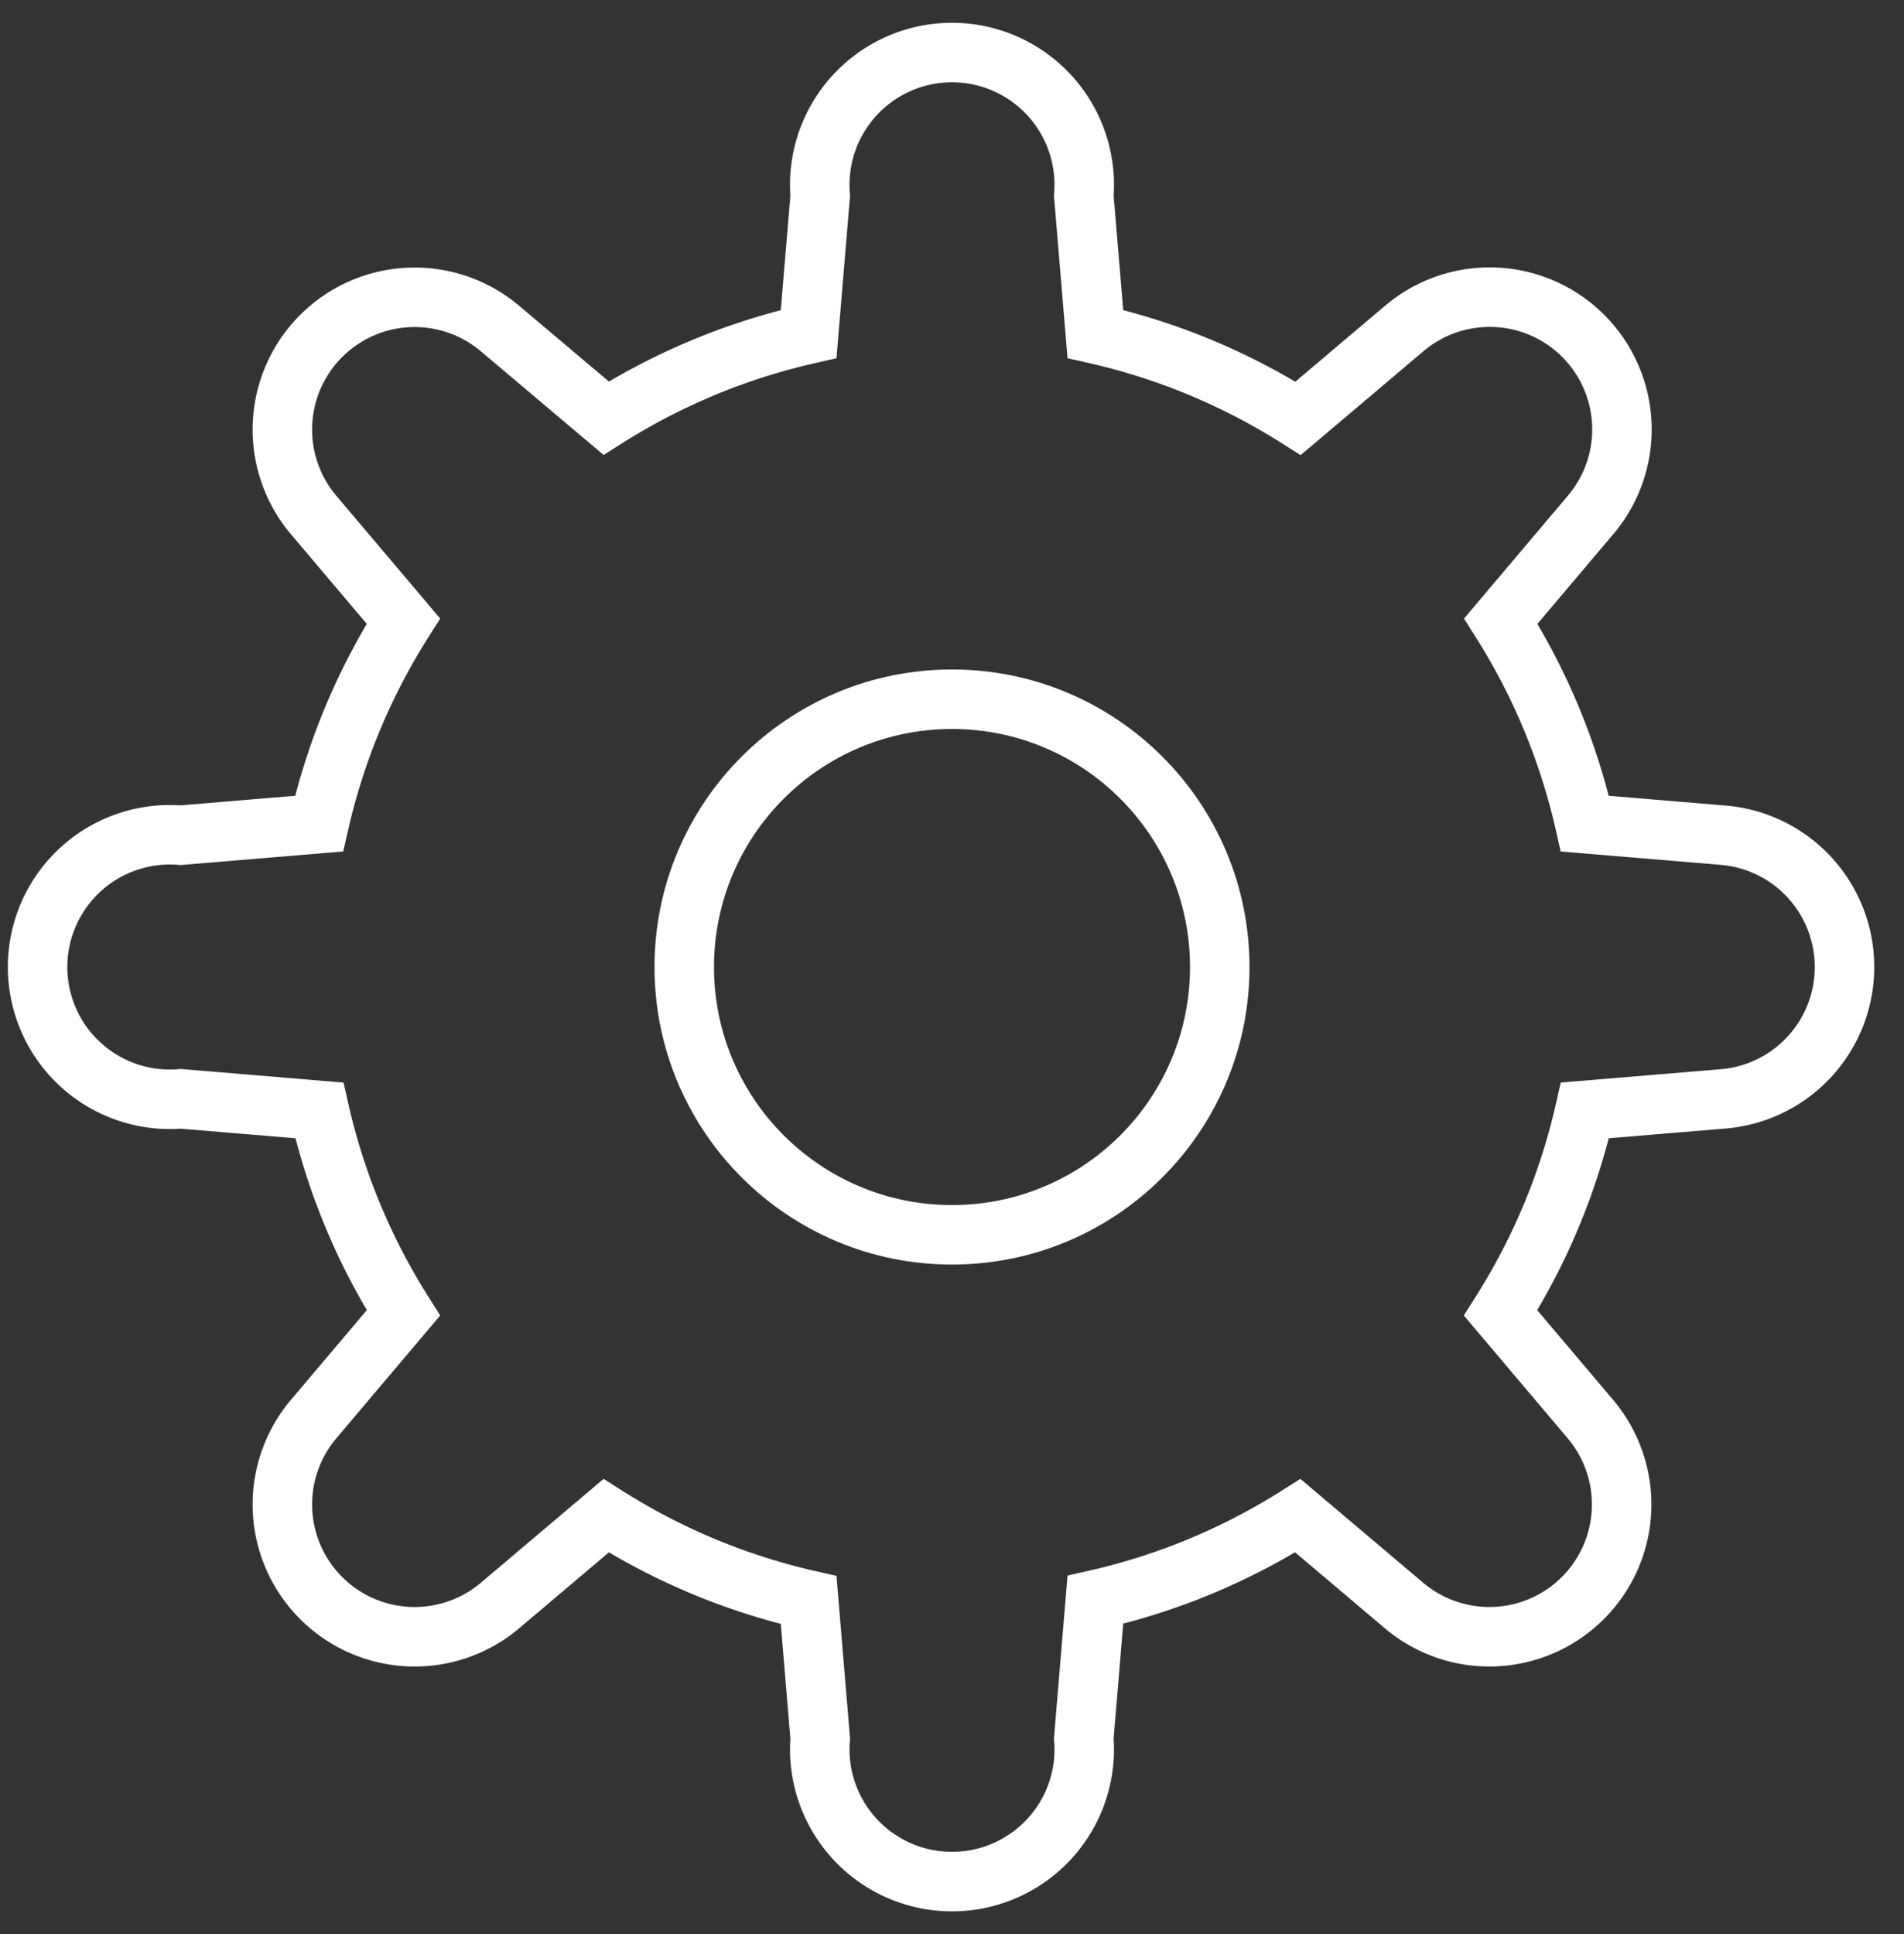 <svg width="64" height="65" fill="none" xmlns="http://www.w3.org/2000/svg"><rect width="100%" height="100%" fill="#333333" stroke="none"/><circle cx="32" cy="32.5" r="9" stroke="#fff" stroke-width="2" stroke-linecap="square"/><path clip-rule="evenodd" d="M62 32.5a4.445 4.445 0 00-4.077-4.43l-4.65-.389a21.68 21.68 0 00-2.826-6.806L53.47 17.3a4.445 4.445 0 00-6.264-6.264l-3.573 3.023a21.643 21.643 0 00-6.814-2.834l-.389-4.65a4.445 4.445 0 10-8.86.002l-.389 4.65a21.68 21.68 0 00-6.806 2.826L16.8 11.036a4.446 4.446 0 00-6.264 6.265l3.023 3.573a21.653 21.653 0 00-2.834 6.807l-4.655.389a4.445 4.445 0 10.007 8.86l4.657.389a21.659 21.659 0 002.826 6.806L10.536 47.7a4.446 4.446 0 006.265 6.264l3.573-3.023a21.654 21.654 0 006.807 2.834l.389 4.657a4.445 4.445 0 108.86-.009l.389-4.657a21.657 21.657 0 006.806-2.826l3.575 3.024a4.446 4.446 0 006.264-6.265l-3.023-3.573a21.652 21.652 0 002.834-6.807l4.657-.389A4.445 4.445 0 0062 32.5z" stroke="#fff" stroke-width="2" stroke-linecap="square"/></svg>